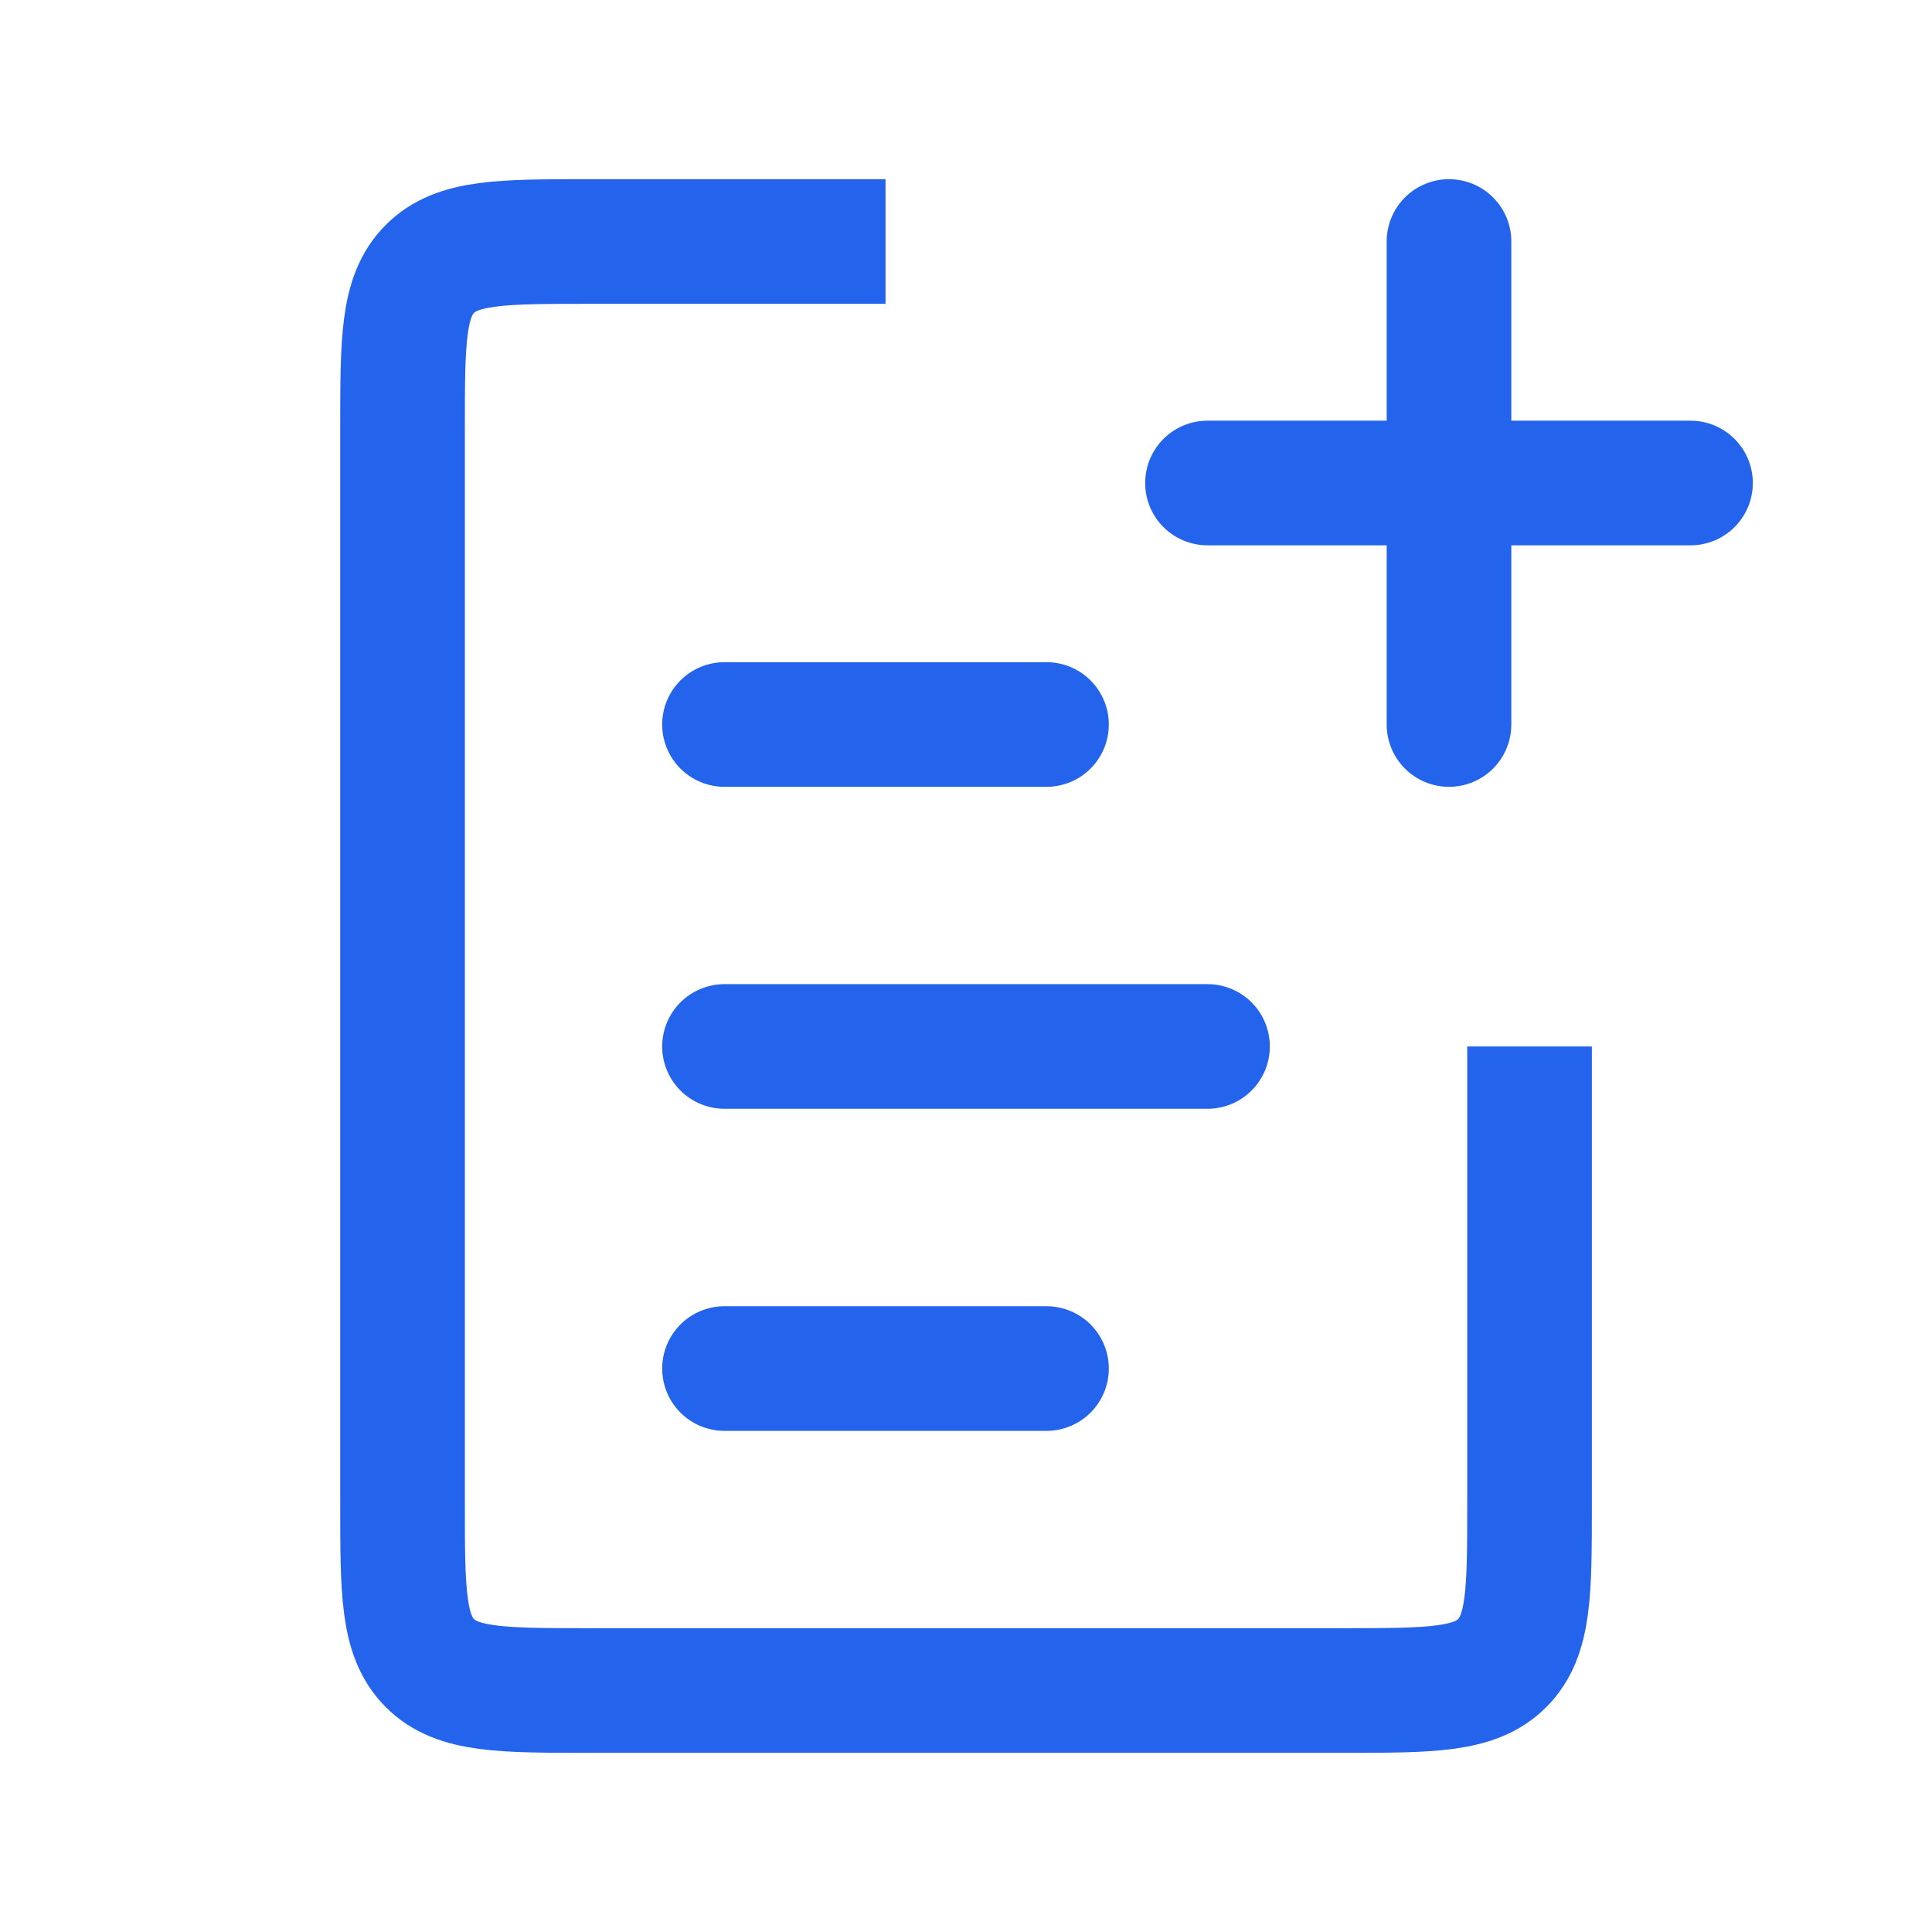 <svg width="62" height="62" viewBox="0 0 62 62" fill="none" xmlns="http://www.w3.org/2000/svg">
    <path d="M23.25 33.582L38.75 33.582" stroke="#2463EB" stroke-width="4" stroke-linecap="round"/>
    <path d="M23.25 23.25L33.583 23.25" stroke="#2463EB" stroke-width="4" stroke-linecap="round"/>
    <path d="M23.25 43.918L33.583 43.918" stroke="#2463EB" stroke-width="4" stroke-linecap="round"/>
    <path d="M49.085 33.583V48.25C49.085 51.078 49.085 52.493 48.206 53.371C47.327 54.25 45.913 54.25 43.085 54.25H18.918C16.09 54.25 14.675 54.25 13.797 53.371C12.918 52.493 12.918 51.078 12.918 48.25V13.75C12.918 10.922 12.918 9.507 13.797 8.629C14.675 7.75 16.09 7.75 18.918 7.75H28.418" stroke="#2463EB" stroke-width="4"/>
    <path d="M46.5 7.75L46.5 23.25" stroke="#2463EB" stroke-width="4" stroke-linecap="round"/>
    <path d="M54.25 15.5L38.75 15.5" stroke="#2463EB" stroke-width="4" stroke-linecap="round"/>
</svg>